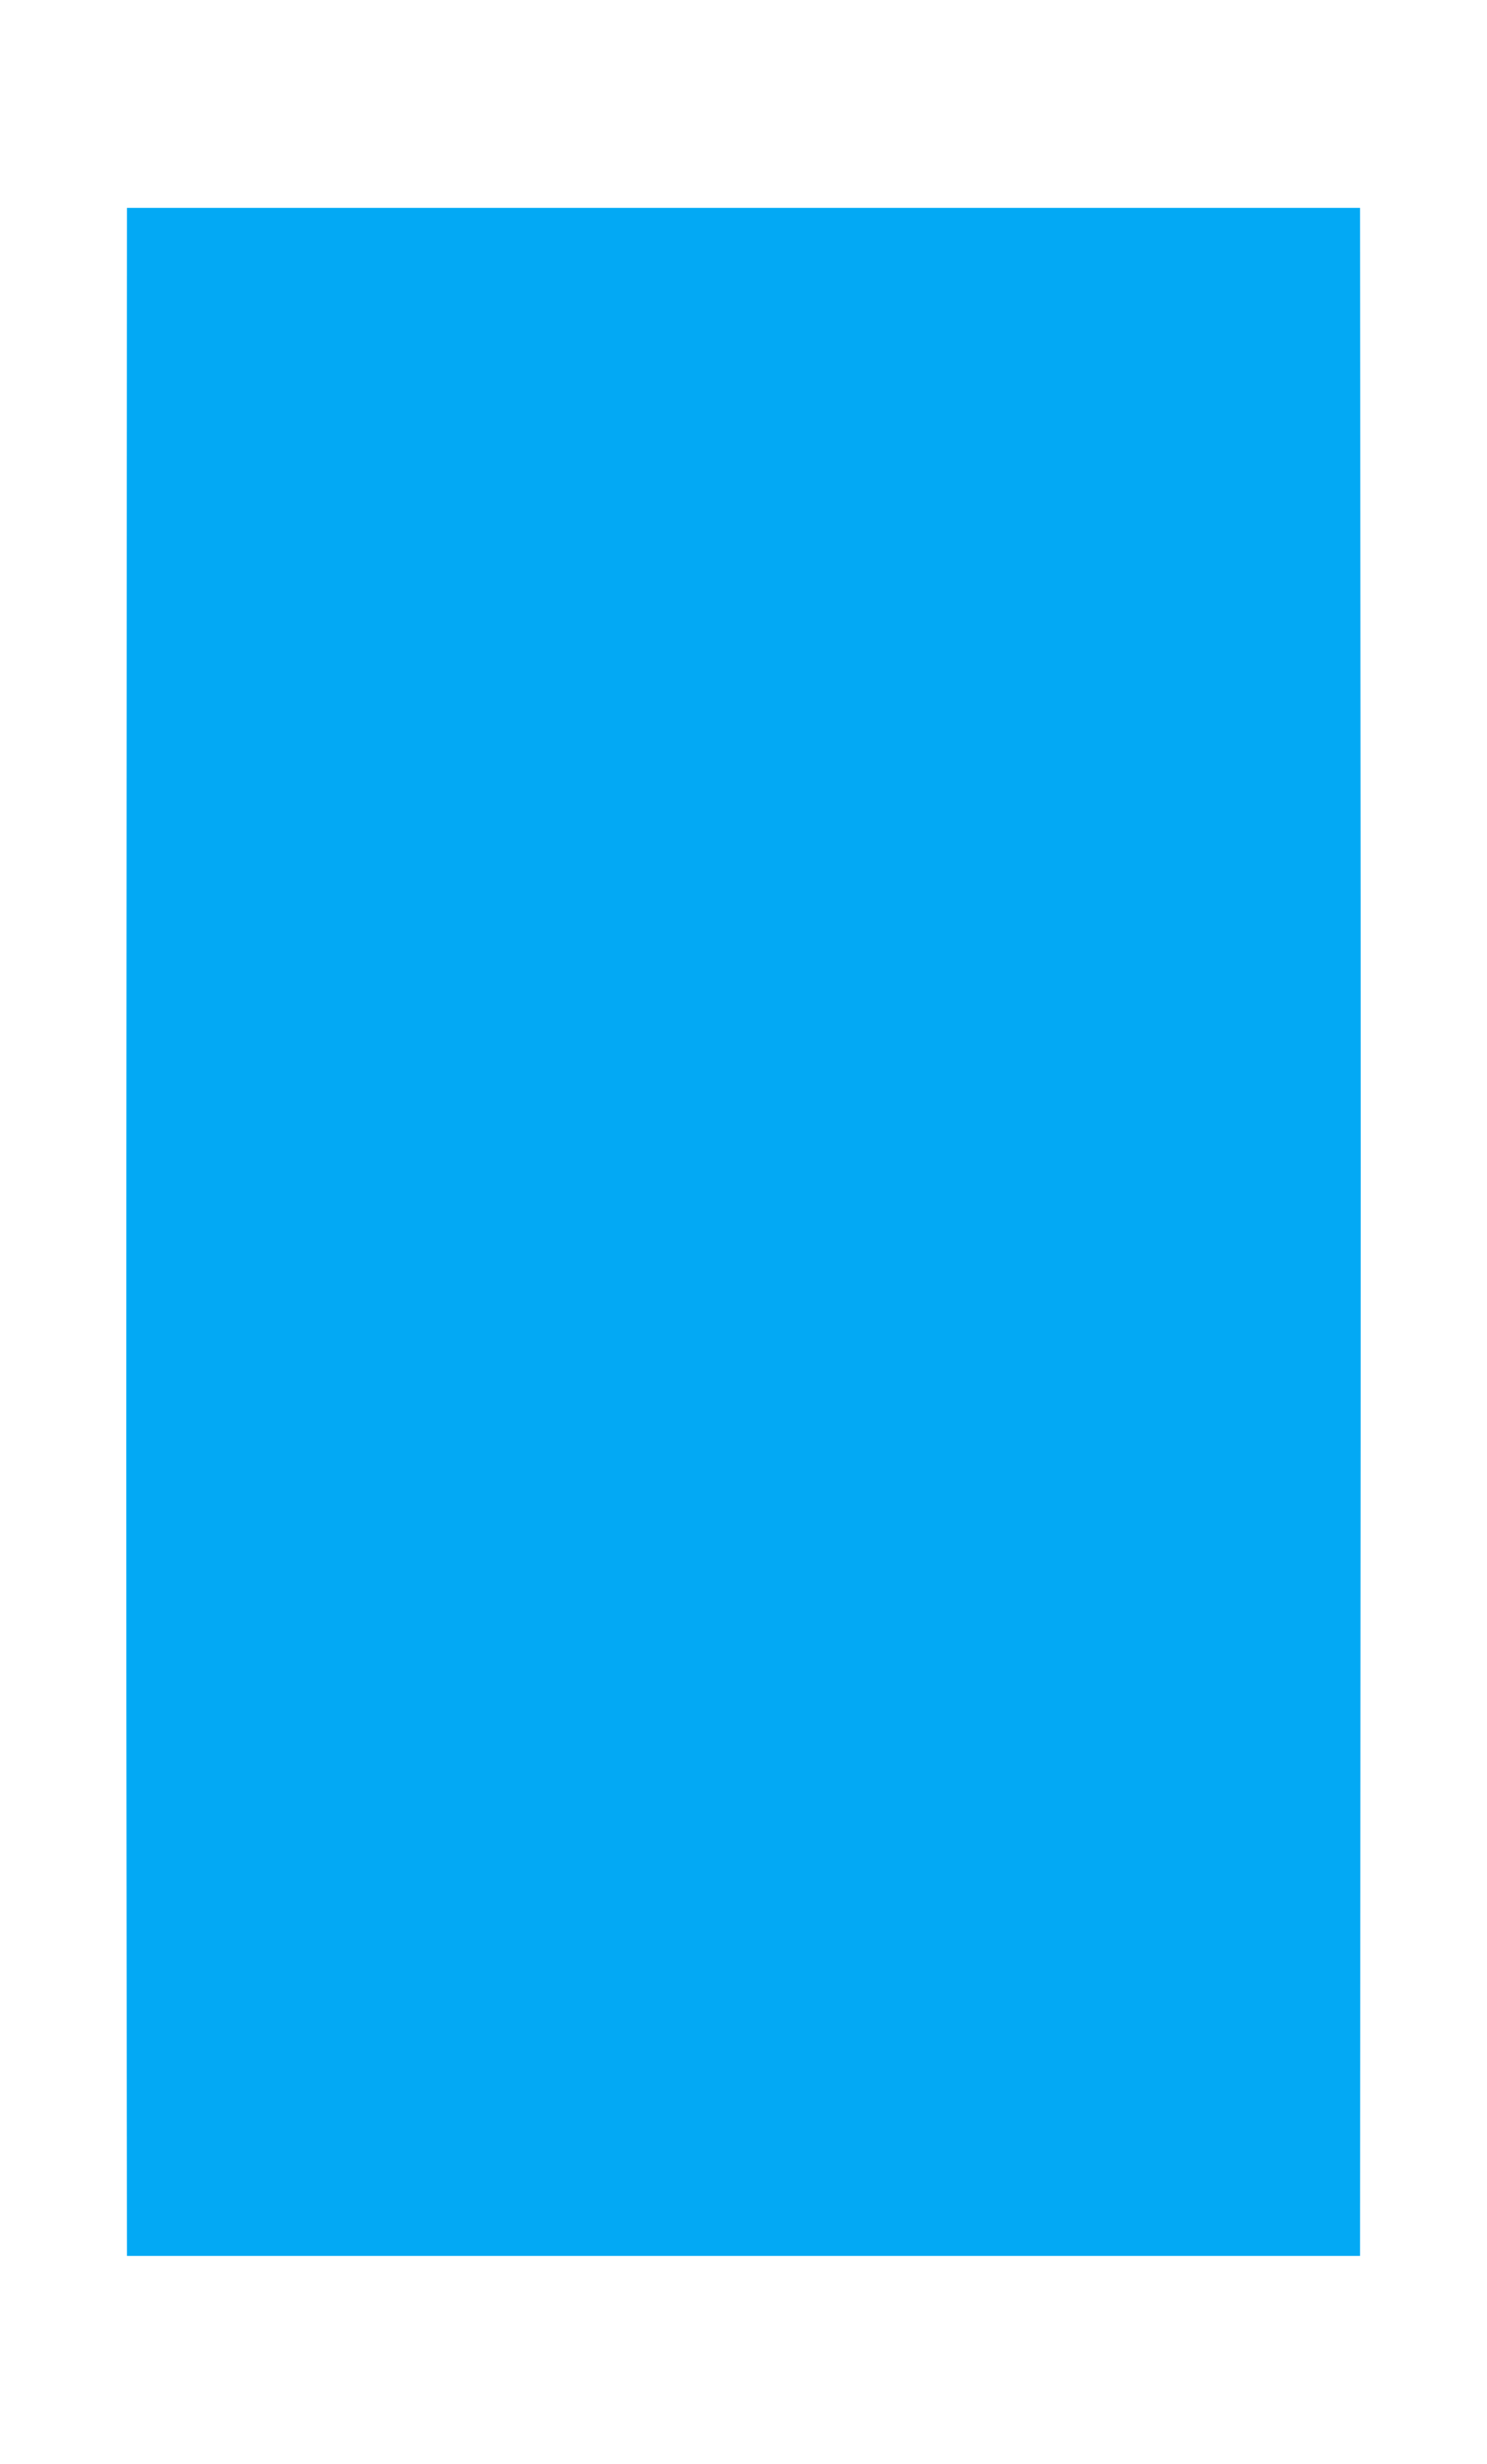 <?xml version="1.0" standalone="no"?>
<!DOCTYPE svg PUBLIC "-//W3C//DTD SVG 20010904//EN"
 "http://www.w3.org/TR/2001/REC-SVG-20010904/DTD/svg10.dtd">
<svg version="1.0" xmlns="http://www.w3.org/2000/svg"
 width="773pt" height="1280pt" viewBox="0 0 773 1280"
 preserveAspectRatio="xMidYMid meet">
<g transform="translate(0,1280) scale(0.1,-0.1)"
fill="#03a9f4" stroke="none">
<path d="M658 8263 c-2 -1902 -2 -4296 0 -5320 l2 -1863 3205 0 3205 0 2 2898
c2 1593 2 3987 0 5320 l-2 2422 -3205 0 -3205 0 -2 -3457z"/>
</g>
</svg>
